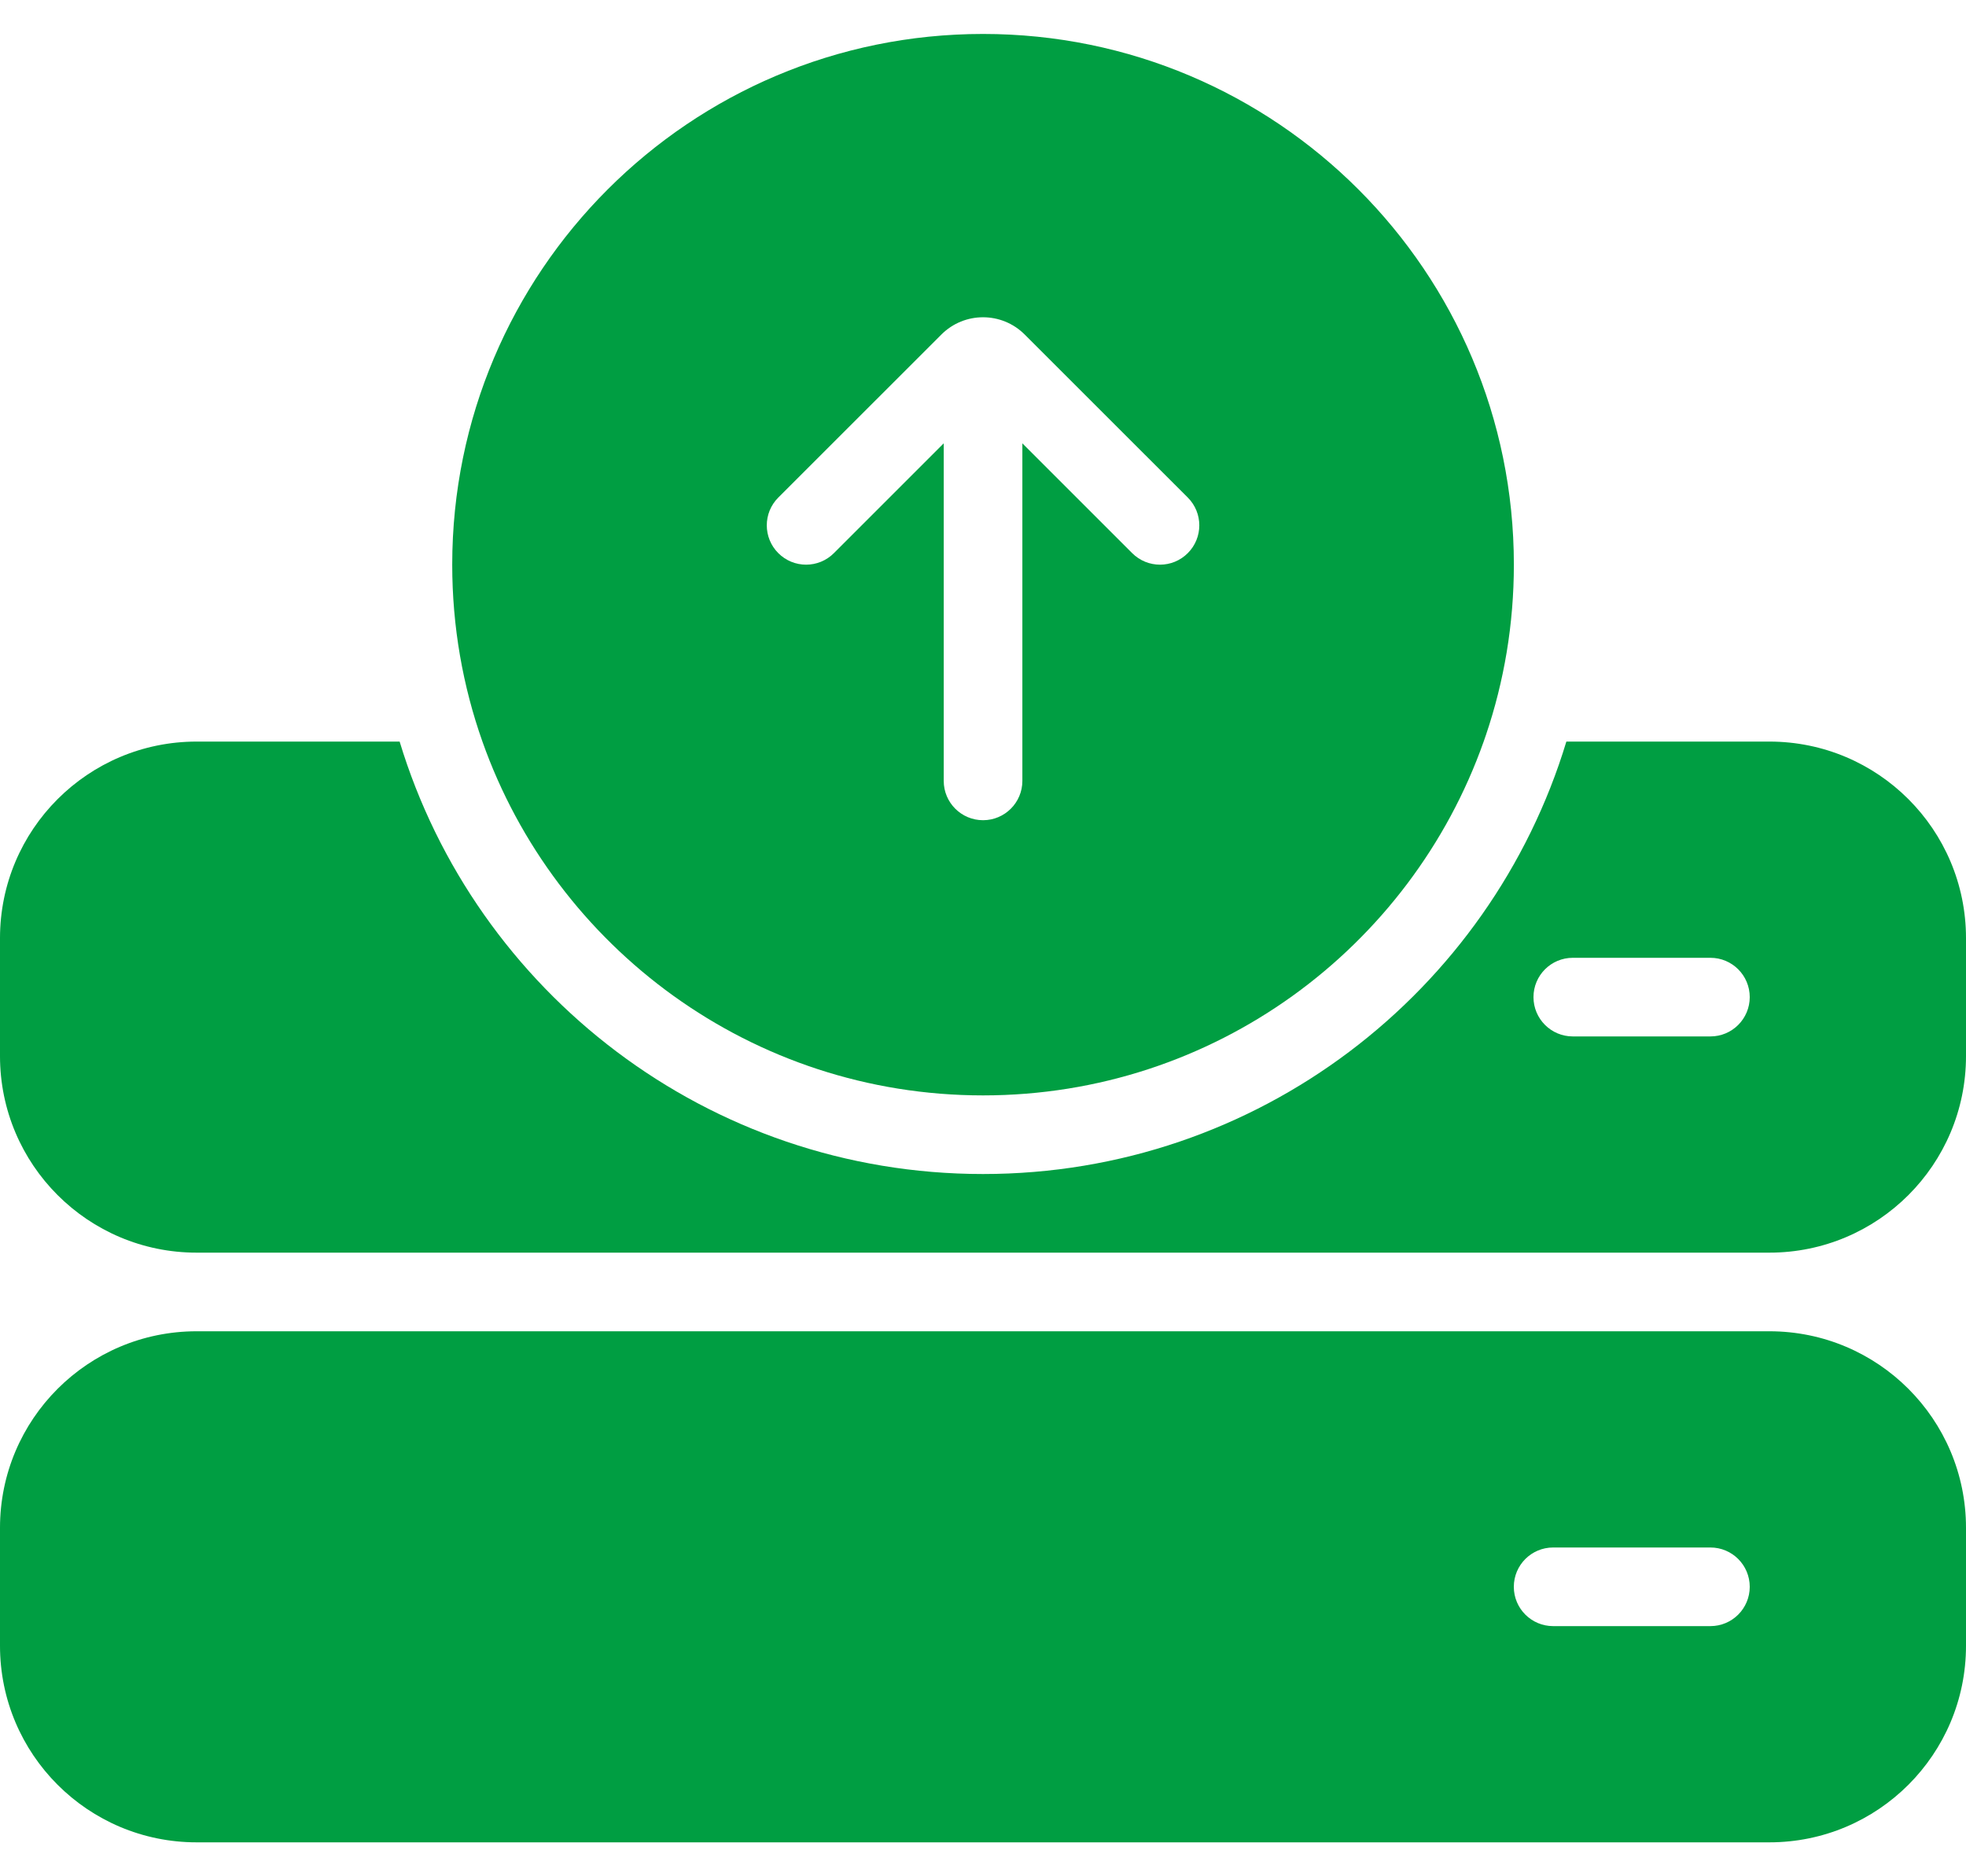 <svg width="44" height="42" viewBox="0 0 44 42" fill="none" xmlns="http://www.w3.org/2000/svg">
<path fill-rule="evenodd" clip-rule="evenodd" d="M35.056 16.6H39.6C42.03 16.6 44 18.57 44 21V23.64C44 26.07 42.03 28.04 39.6 28.04H4.4C1.97 28.04 0 26.07 0 23.64V21C0 18.57 1.97 16.6 4.4 16.6H8.944C10.641 22.202 15.844 26.28 22 26.28C28.156 26.28 33.359 22.202 35.056 16.6ZM35.2 21.44C34.714 21.44 34.32 21.834 34.32 22.32C34.32 22.806 34.714 23.2 35.2 23.2H38.28C38.766 23.2 39.16 22.806 39.16 22.32C39.16 21.834 38.766 21.44 38.28 21.44H35.2Z" fill="#009E42"/>
<path fill-rule="evenodd" clip-rule="evenodd" d="M22.001 0.76C15.44 0.76 10.121 6.079 10.121 12.64C10.121 14.028 10.359 15.361 10.797 16.6C12.428 21.214 16.828 24.52 22.001 24.52C27.174 24.52 31.574 21.214 33.205 16.6C33.223 16.55 33.24 16.5 33.257 16.45C33.662 15.254 33.881 13.973 33.881 12.64C33.881 6.079 28.562 0.76 22.001 0.76ZM21.121 17.48C21.121 17.966 21.515 18.36 22.001 18.36C22.487 18.36 22.881 17.966 22.881 17.48V9.924L25.339 12.382C25.683 12.726 26.24 12.726 26.583 12.382C26.927 12.038 26.927 11.481 26.583 11.137L22.934 7.489C22.419 6.973 21.583 6.973 21.068 7.489L17.419 11.137C17.075 11.481 17.075 12.038 17.419 12.382C17.762 12.726 18.32 12.726 18.663 12.382L21.121 9.924V17.48Z" fill="#009E42"/>
<path fill-rule="evenodd" clip-rule="evenodd" d="M4.4 29.8C1.97 29.8 0 31.77 0 34.2V36.84C0 39.27 1.97 41.24 4.4 41.24H39.6C42.03 41.24 44 39.27 44 36.84V34.2C44 31.77 42.03 29.8 39.6 29.8H4.4ZM33.88 35.52C33.88 35.034 34.274 34.64 34.76 34.64H38.28C38.766 34.64 39.16 35.034 39.16 35.52C39.16 36.006 38.766 36.4 38.28 36.4H34.76C34.274 36.4 33.88 36.006 33.88 35.52Z" fill="#009E42"/>
</svg>
